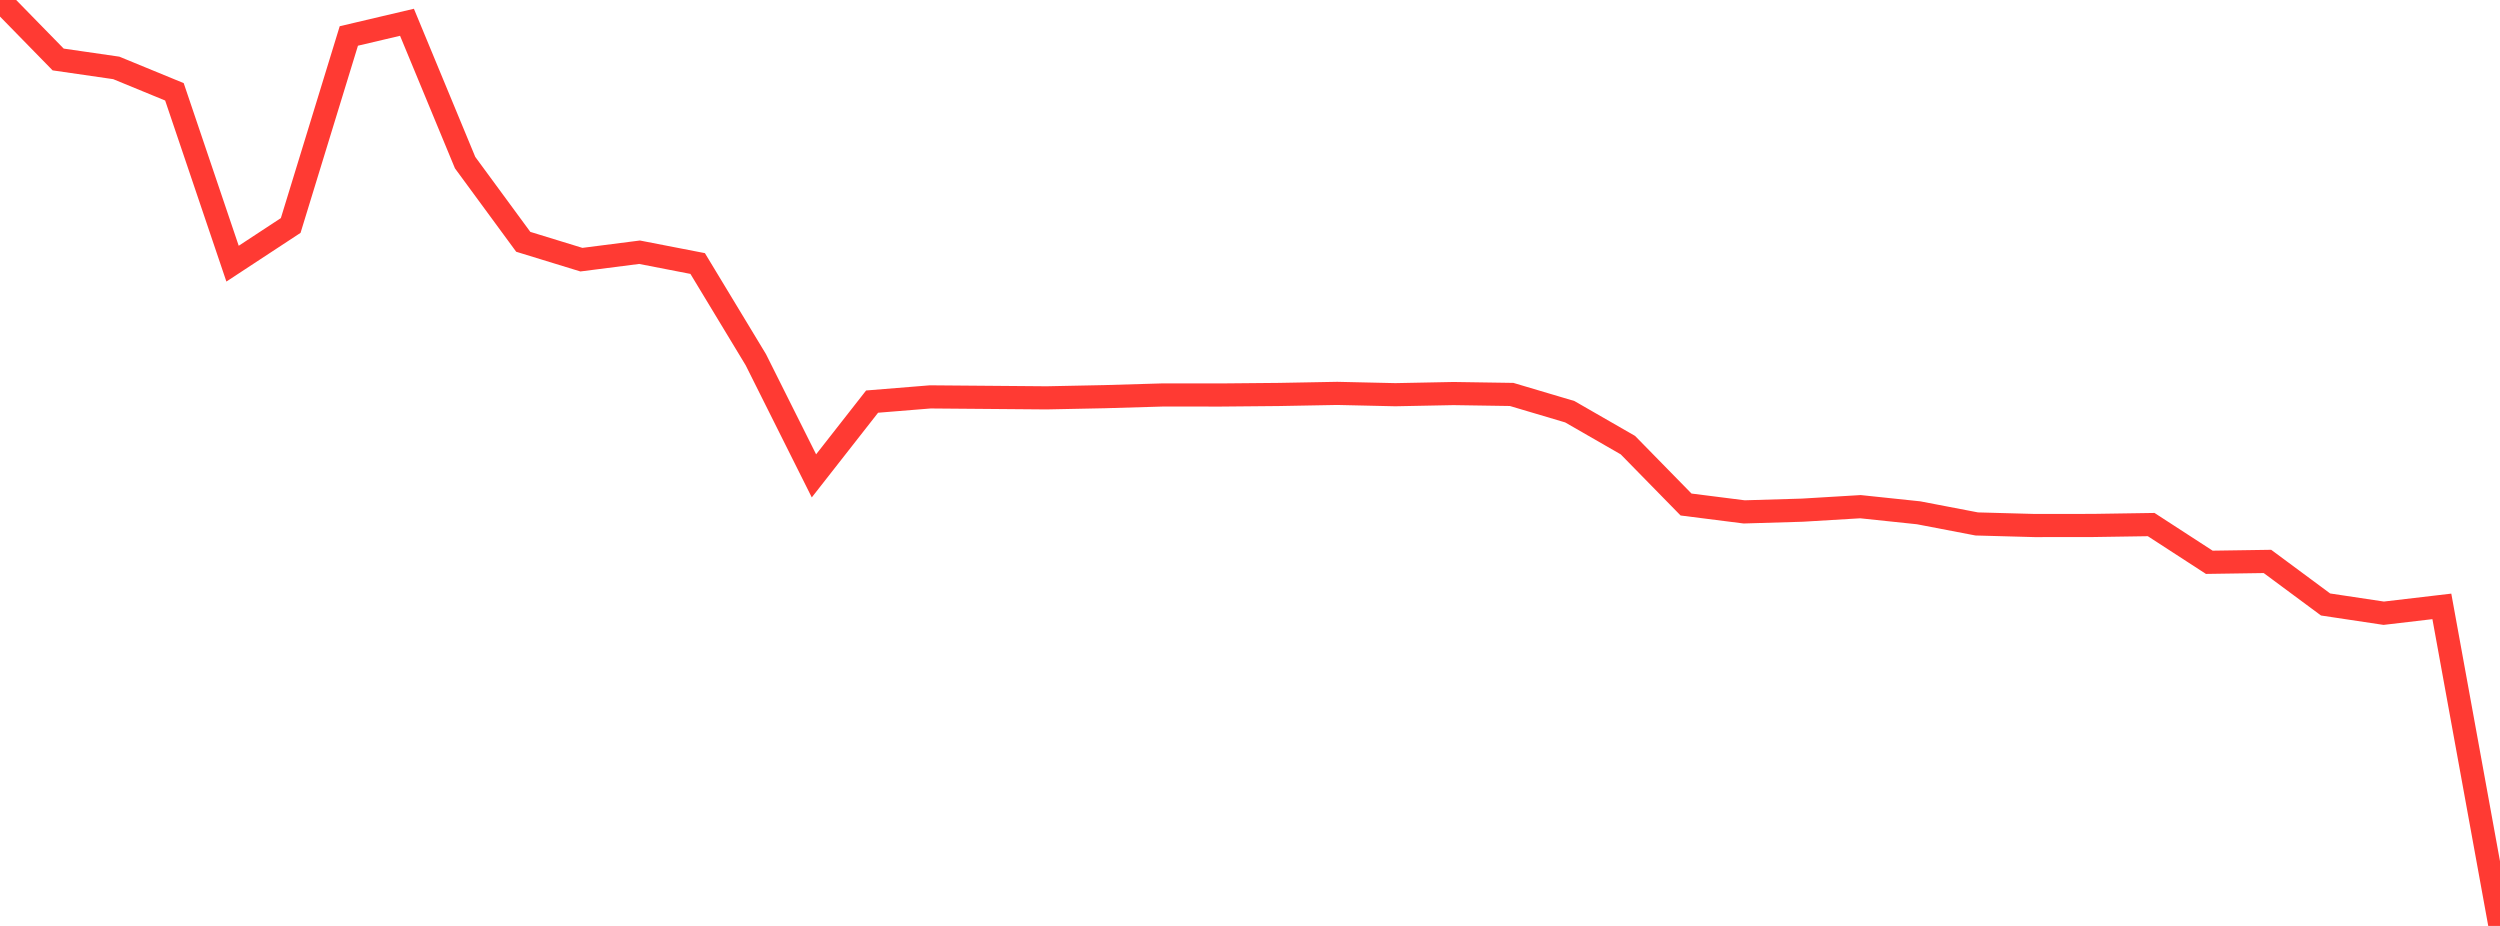 <?xml version="1.0" standalone="no"?>
<!DOCTYPE svg PUBLIC "-//W3C//DTD SVG 1.1//EN" "http://www.w3.org/Graphics/SVG/1.1/DTD/svg11.dtd">

<svg width="135" height="50" viewBox="0 0 135 50" preserveAspectRatio="none" 
  xmlns="http://www.w3.org/2000/svg"
  xmlns:xlink="http://www.w3.org/1999/xlink">


<polyline points="0.0, 0.0 3.14, 3.212 6.279, 3.667 9.419, 4.958 12.558, 14.238 15.698, 12.176 18.837, 1.942 21.977, 1.203 25.116, 8.782 28.256, 13.058 31.395, 14.022 34.535, 13.62 37.674, 14.23 40.814, 19.423 43.953, 25.697 47.093, 21.687 50.233, 21.432 53.372, 21.458 56.512, 21.484 59.651, 21.42 62.791, 21.328 65.93, 21.33 69.07, 21.301 72.209, 21.243 75.349, 21.314 78.488, 21.252 81.628, 21.3 84.767, 22.232 87.907, 24.038 91.047, 27.244 94.186, 27.642 97.326, 27.549 100.465, 27.361 103.605, 27.691 106.744, 28.293 109.884, 28.379 113.023, 28.375 116.163, 28.327 119.302, 30.364 122.442, 30.317 125.581, 32.642 128.721, 33.114 131.86, 32.745 135.0, 50.0" fill="none" stroke="#ff3a33" stroke-width="1.25"/>

</svg>